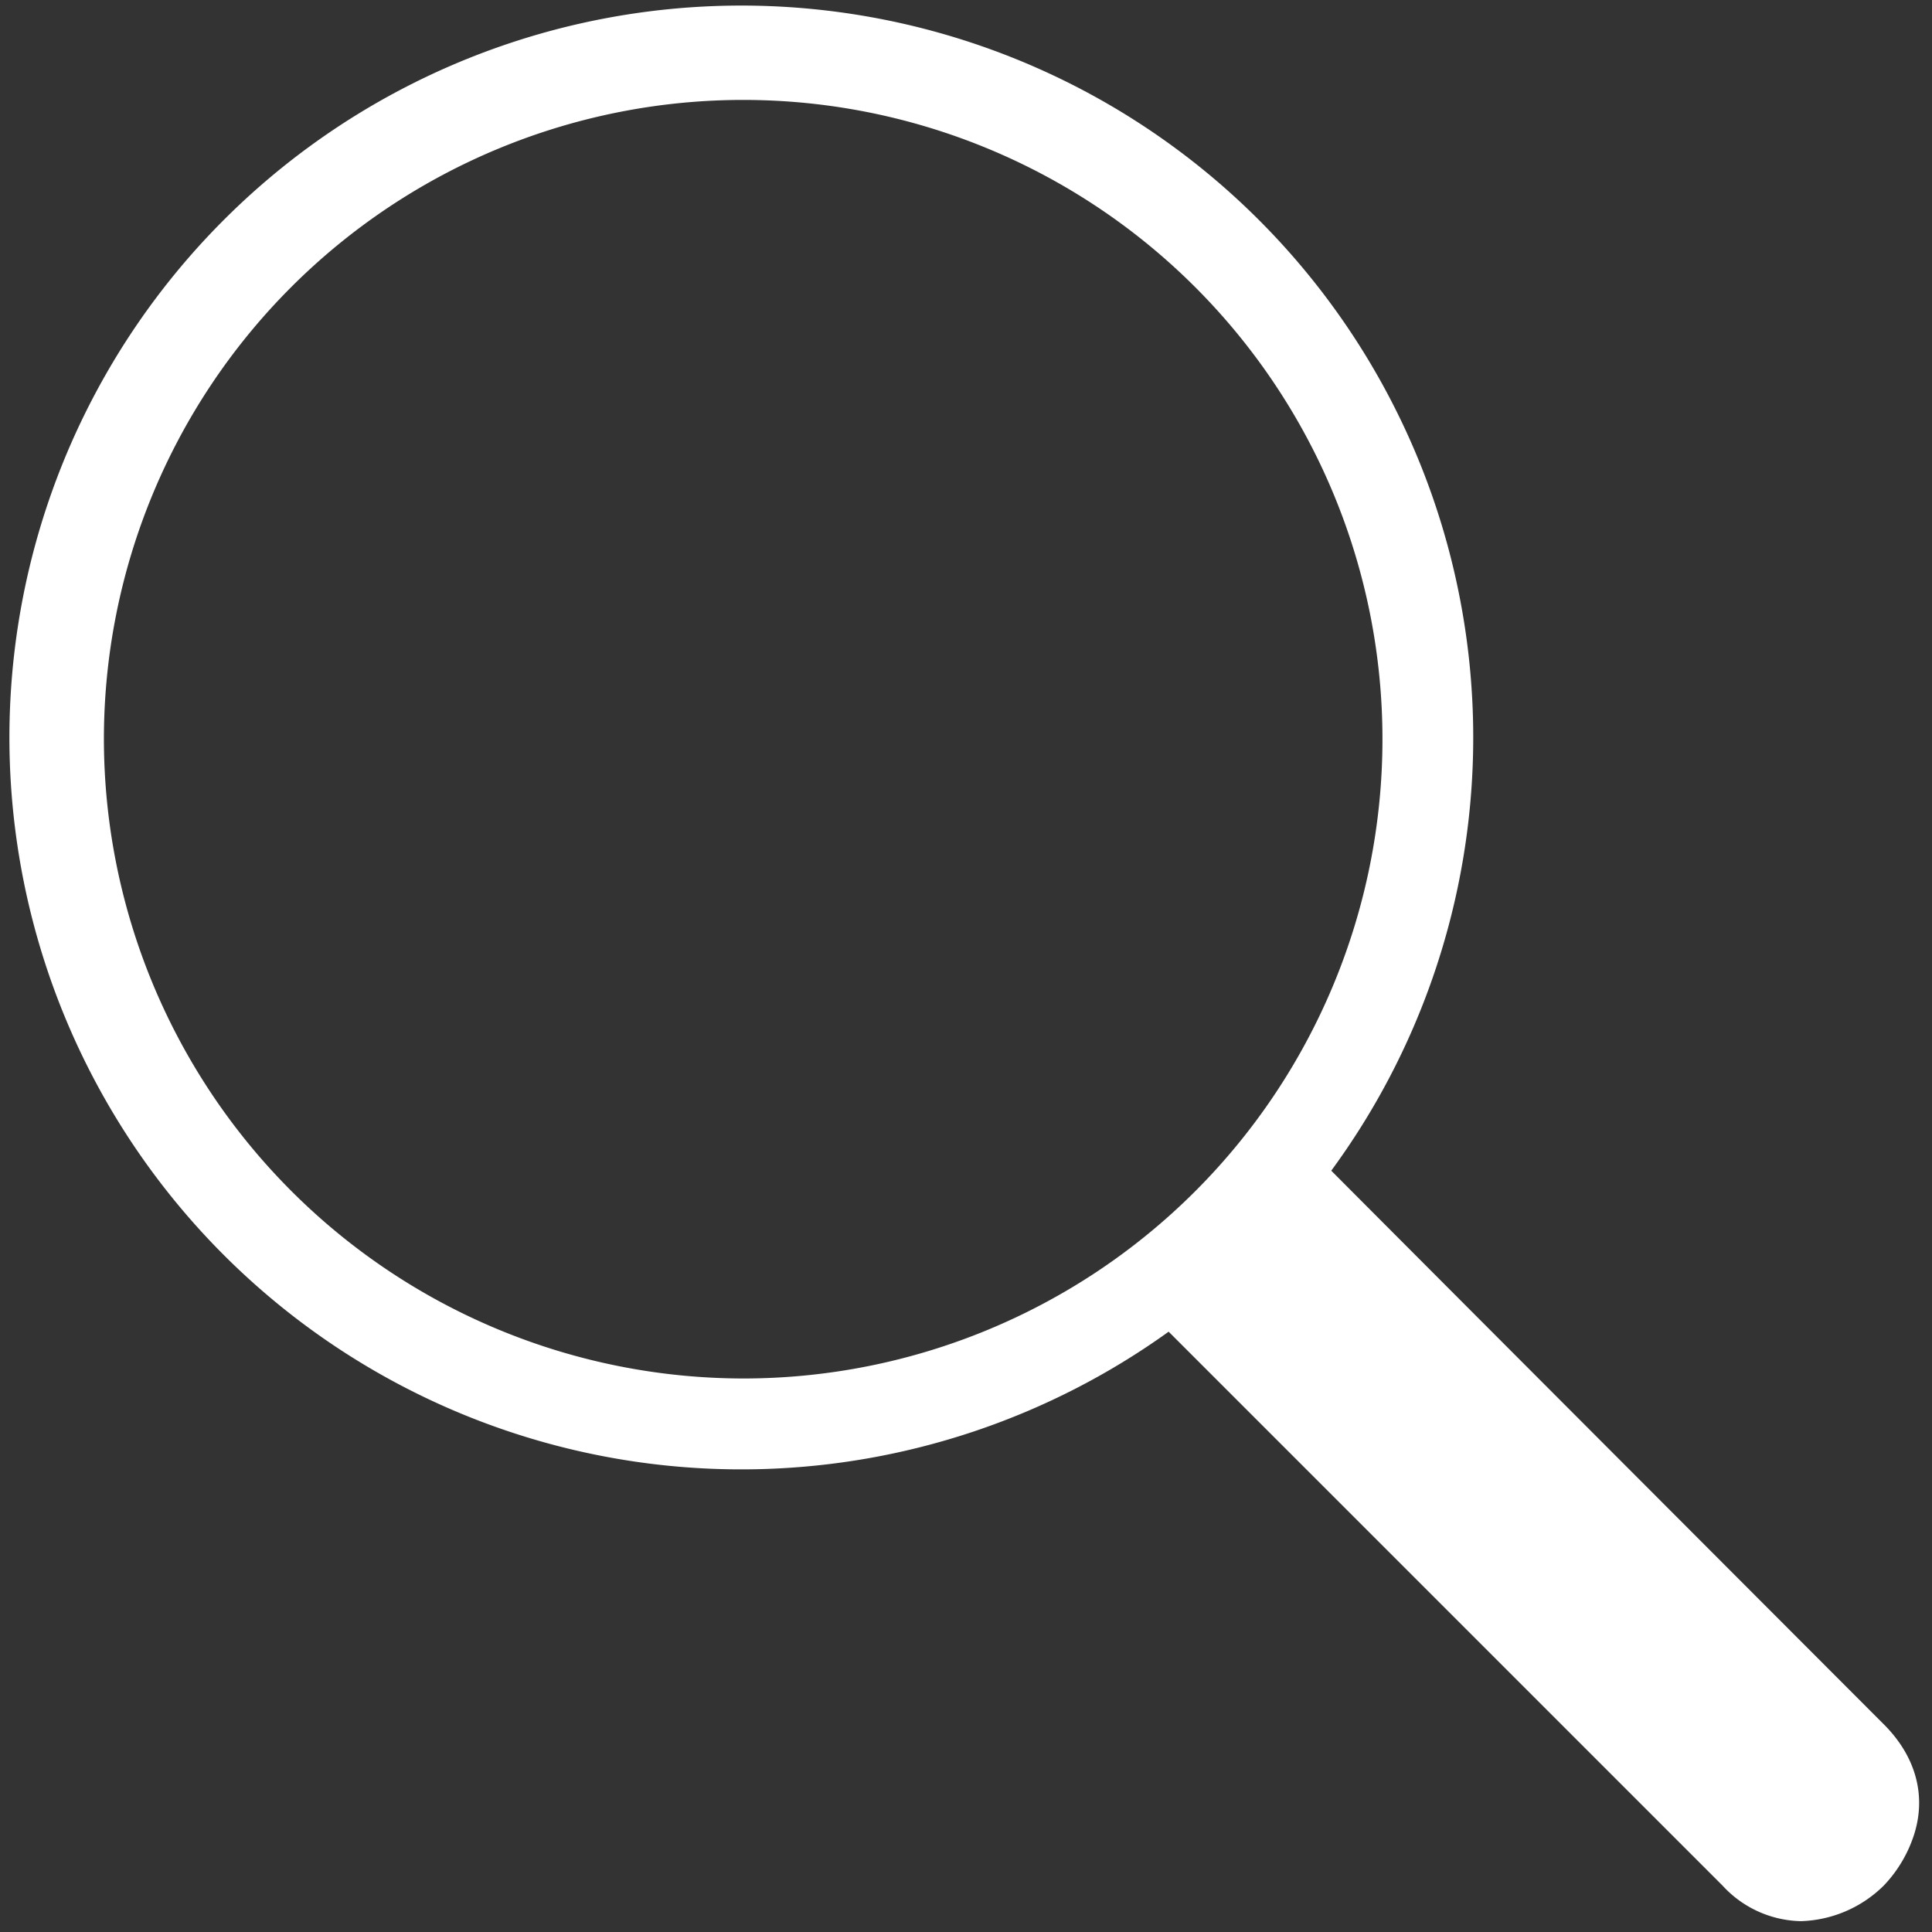 <svg id="Livello_1" data-name="Livello 1" xmlns="http://www.w3.org/2000/svg" viewBox="0 0 180 180"><rect x="0" y="0" width="180" height="180" fill="#333333" stroke="none"/><defs><style>.cls-1{fill:#fff;}</style></defs><title>Tavola disegno 1 copia 2menu-servizio-icona</title><path class="cls-1" d="M175.51,160.65c-5.23-5.23-42-42.06-51.48-51.58a68.19,68.19,0,1,0-15.15,15l51.6,51.6a10.17,10.17,0,0,0,7.3,3.32,11.45,11.45,0,0,0,7.73-3.32,12.33,12.33,0,0,0,2.77-4.59C179.52,167.38,178.53,163.67,175.51,160.65ZM9.68,68.87a59.56,59.56,0,1,1,59.56,59.56A59.63,59.63,0,0,1,9.68,68.87Z"/></svg>